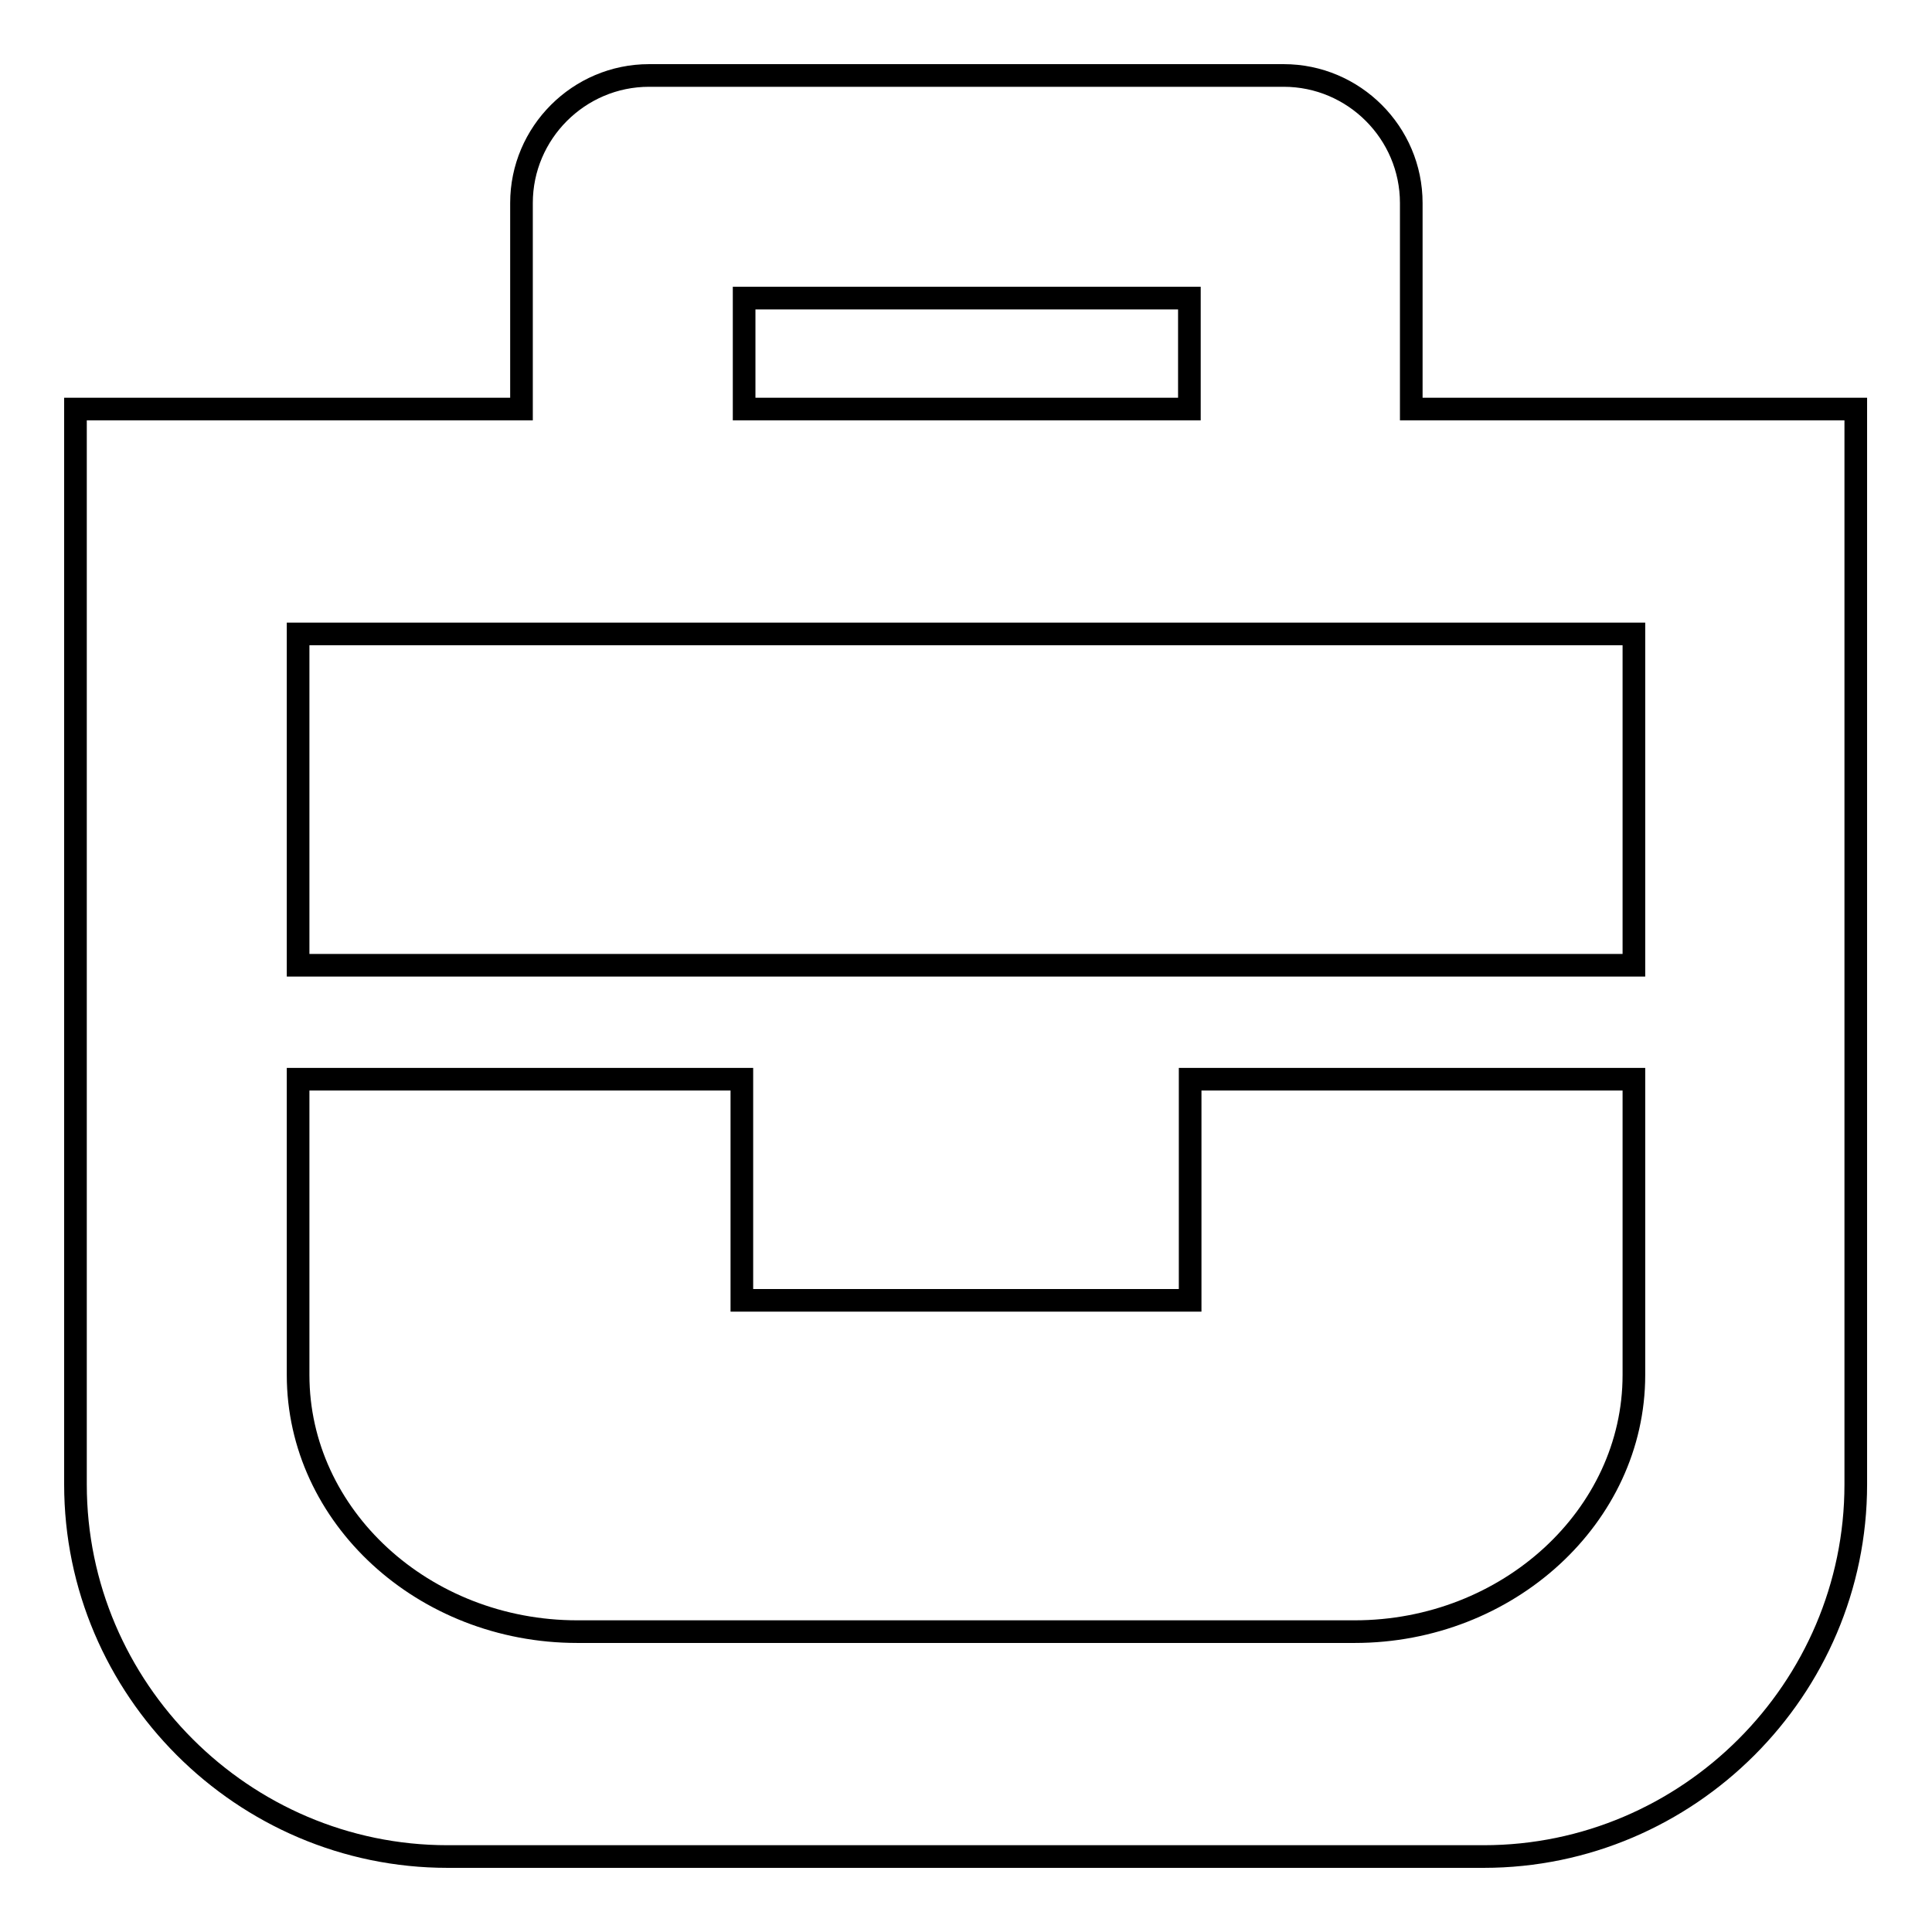 <?xml version="1.0" encoding="utf-8"?>
<!-- Svg Vector Icons : http://www.onlinewebfonts.com/icon -->
<!DOCTYPE svg PUBLIC "-//W3C//DTD SVG 1.1//EN" "http://www.w3.org/Graphics/SVG/1.1/DTD/svg11.dtd">
<svg version="1.1" xmlns="http://www.w3.org/2000/svg" xmlns:xlink="http://www.w3.org/1999/xlink" x="0px" y="0px" viewBox="0 0 256 256" enable-background="new 0 0 256 256" xml:space="preserve">
<g><g><path stroke-width="3" fill-opacity="0" stroke="#000000"  d="M196.7,54.2H187V42.9V35v-8.1c0-9.3-7.6-16.9-16.9-16.9H86c-9.3,0-16.9,7.6-16.9,16.9V35v7.9v11.3h-9.8H10v49.3v75.9v17.3c0,27.1,22.2,49.3,49.3,49.3h137.3c27.1,0,49.3-22.2,49.3-49.3v-17.3v-75.9V54.2H196.7z M98.6,39.5h59v14.7h-59V39.5z M39.5,84h37h103h37v34v9.9h-177V118V84z M216.5,182.2c0,18.7-16.7,34-37,34h-103c-20.4,0-37-15.3-37-34v-11.9V143h58.8v29.3h59.4V143h58.8v27.4V182.2z"/></g></g>
</svg>